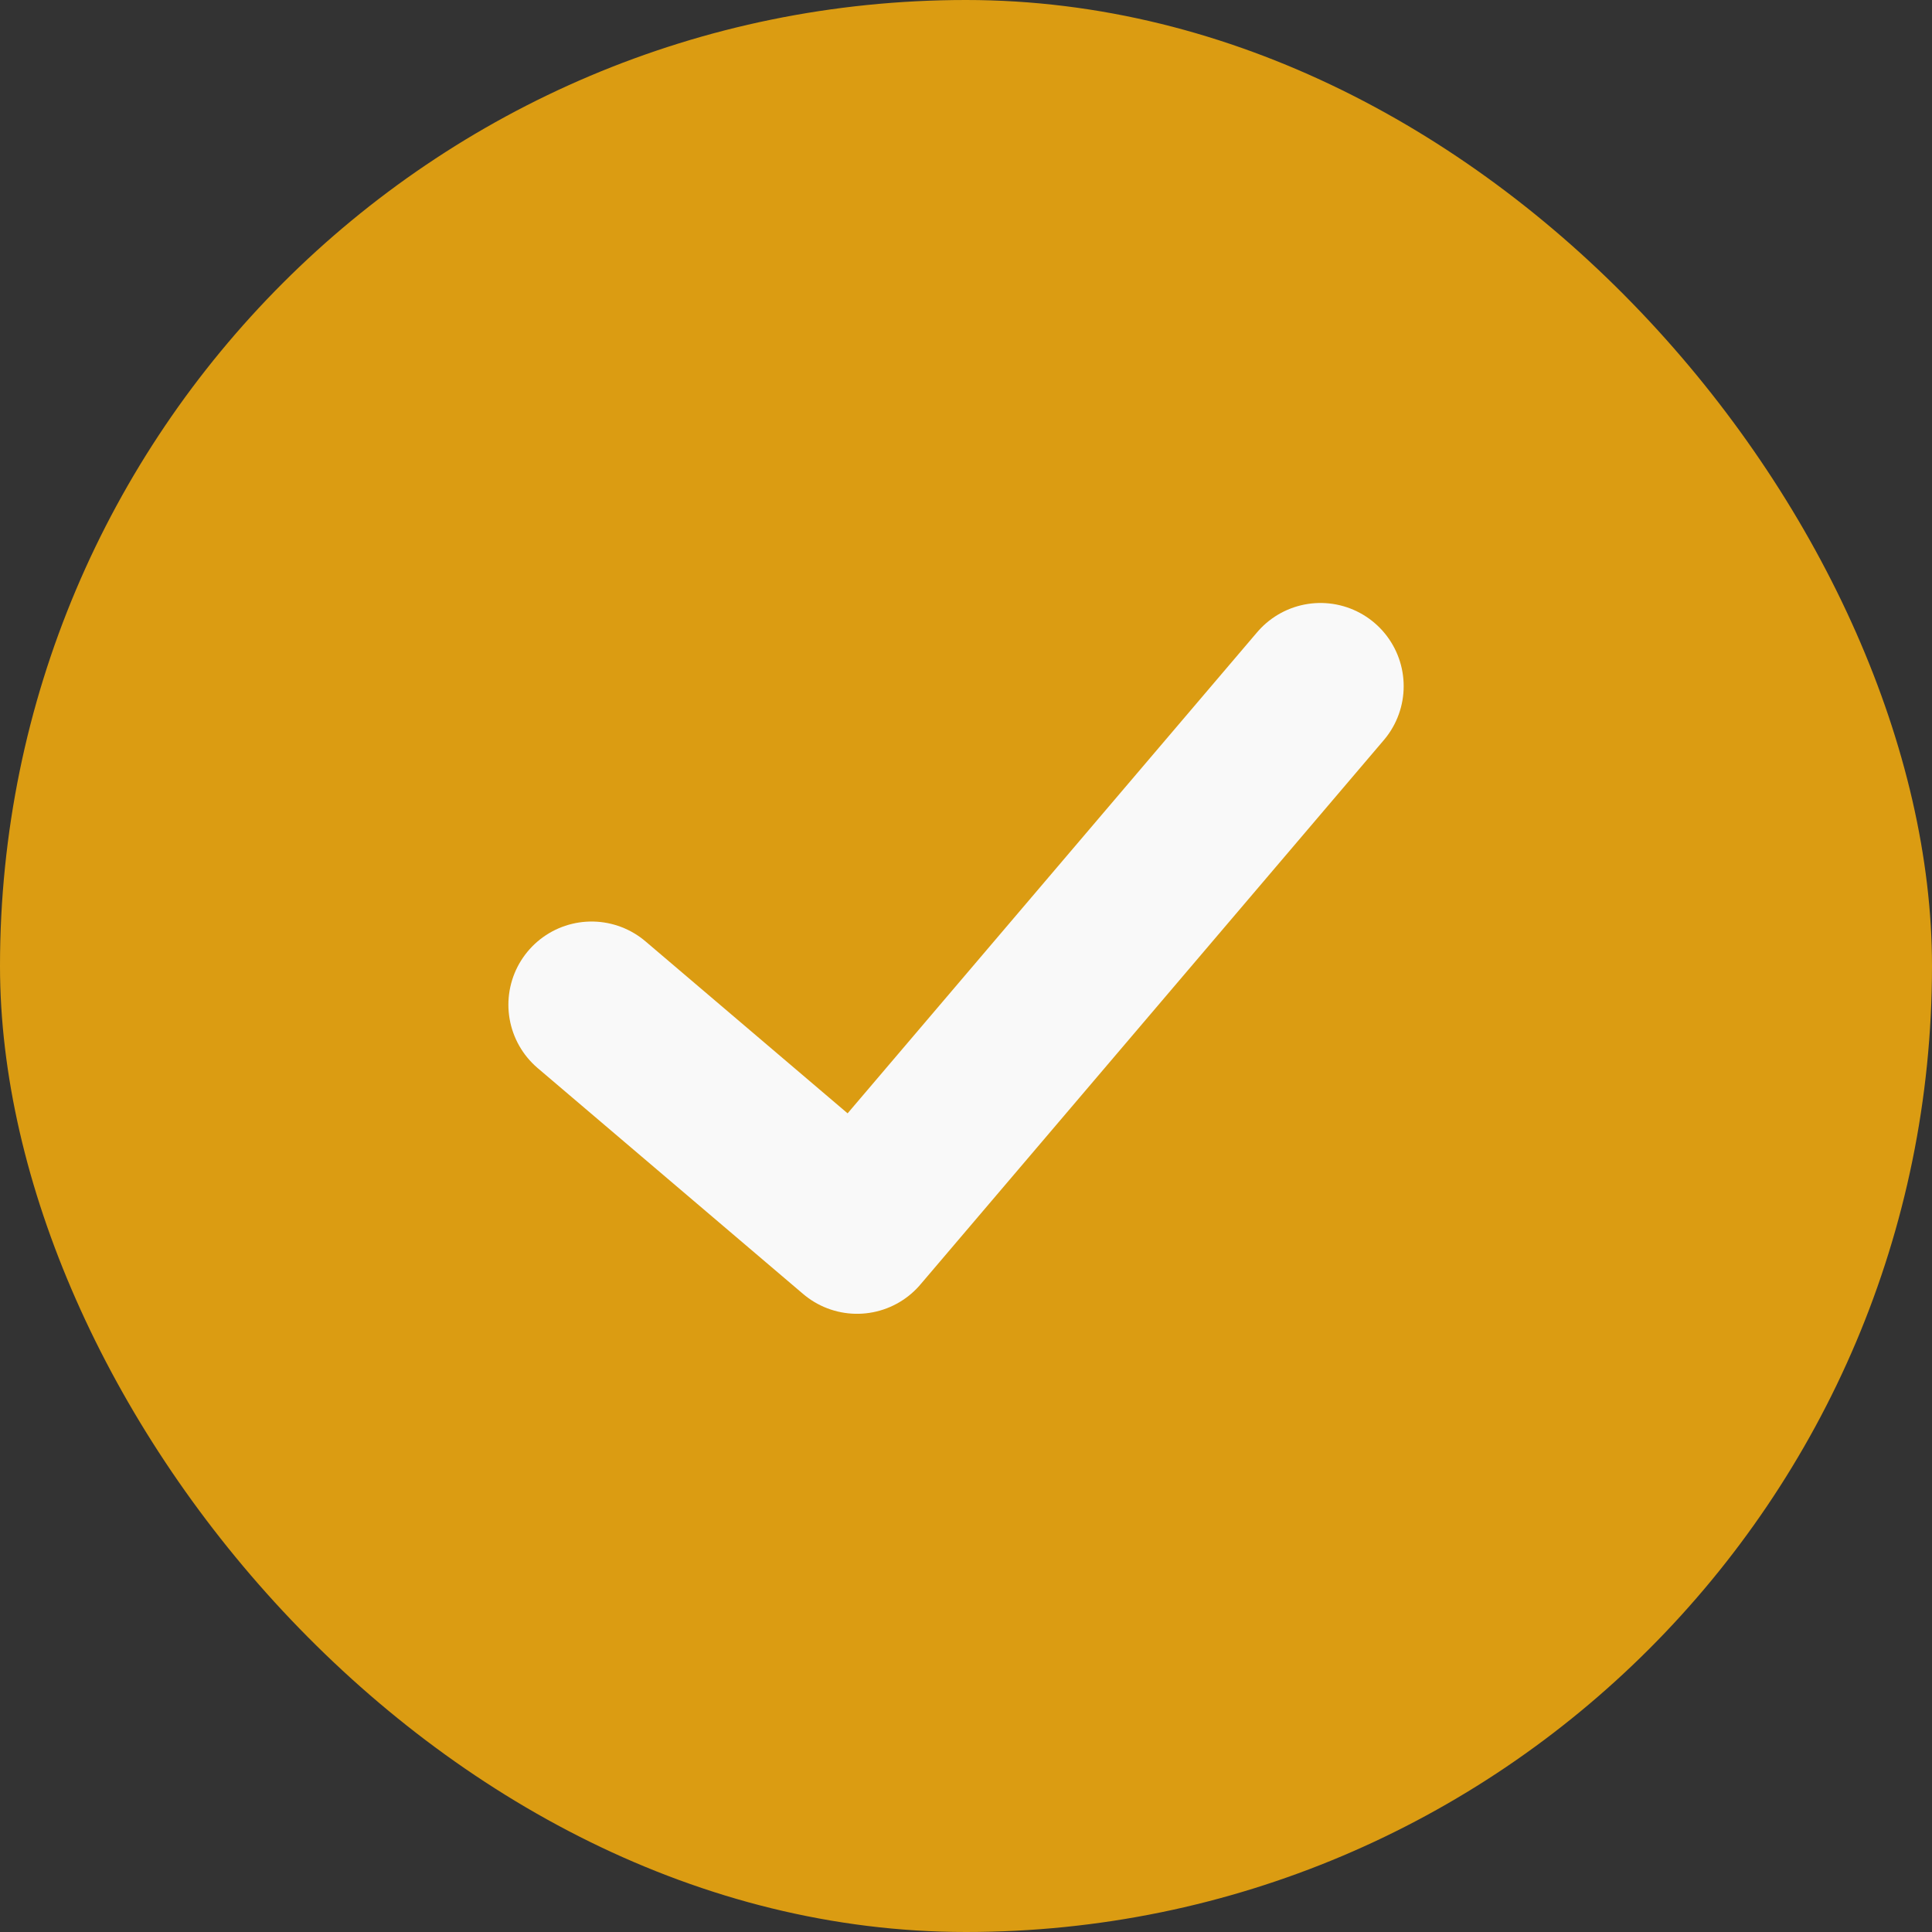 <svg width="25" height="25" viewBox="0 0 25 25" fill="none" xmlns="http://www.w3.org/2000/svg">
<rect x="0" y="0" width="25" height="25" fill="#333333" stroke="none"/>
<rect width="25" height="25" rx="12.5" fill="#DB9C12"/>
<path d="M7.655 13.001L11.09 15.924L17.087 8.879" stroke="#F9F9F9" stroke-width="2.153" stroke-linecap="round" stroke-linejoin="round"/>
</svg>
